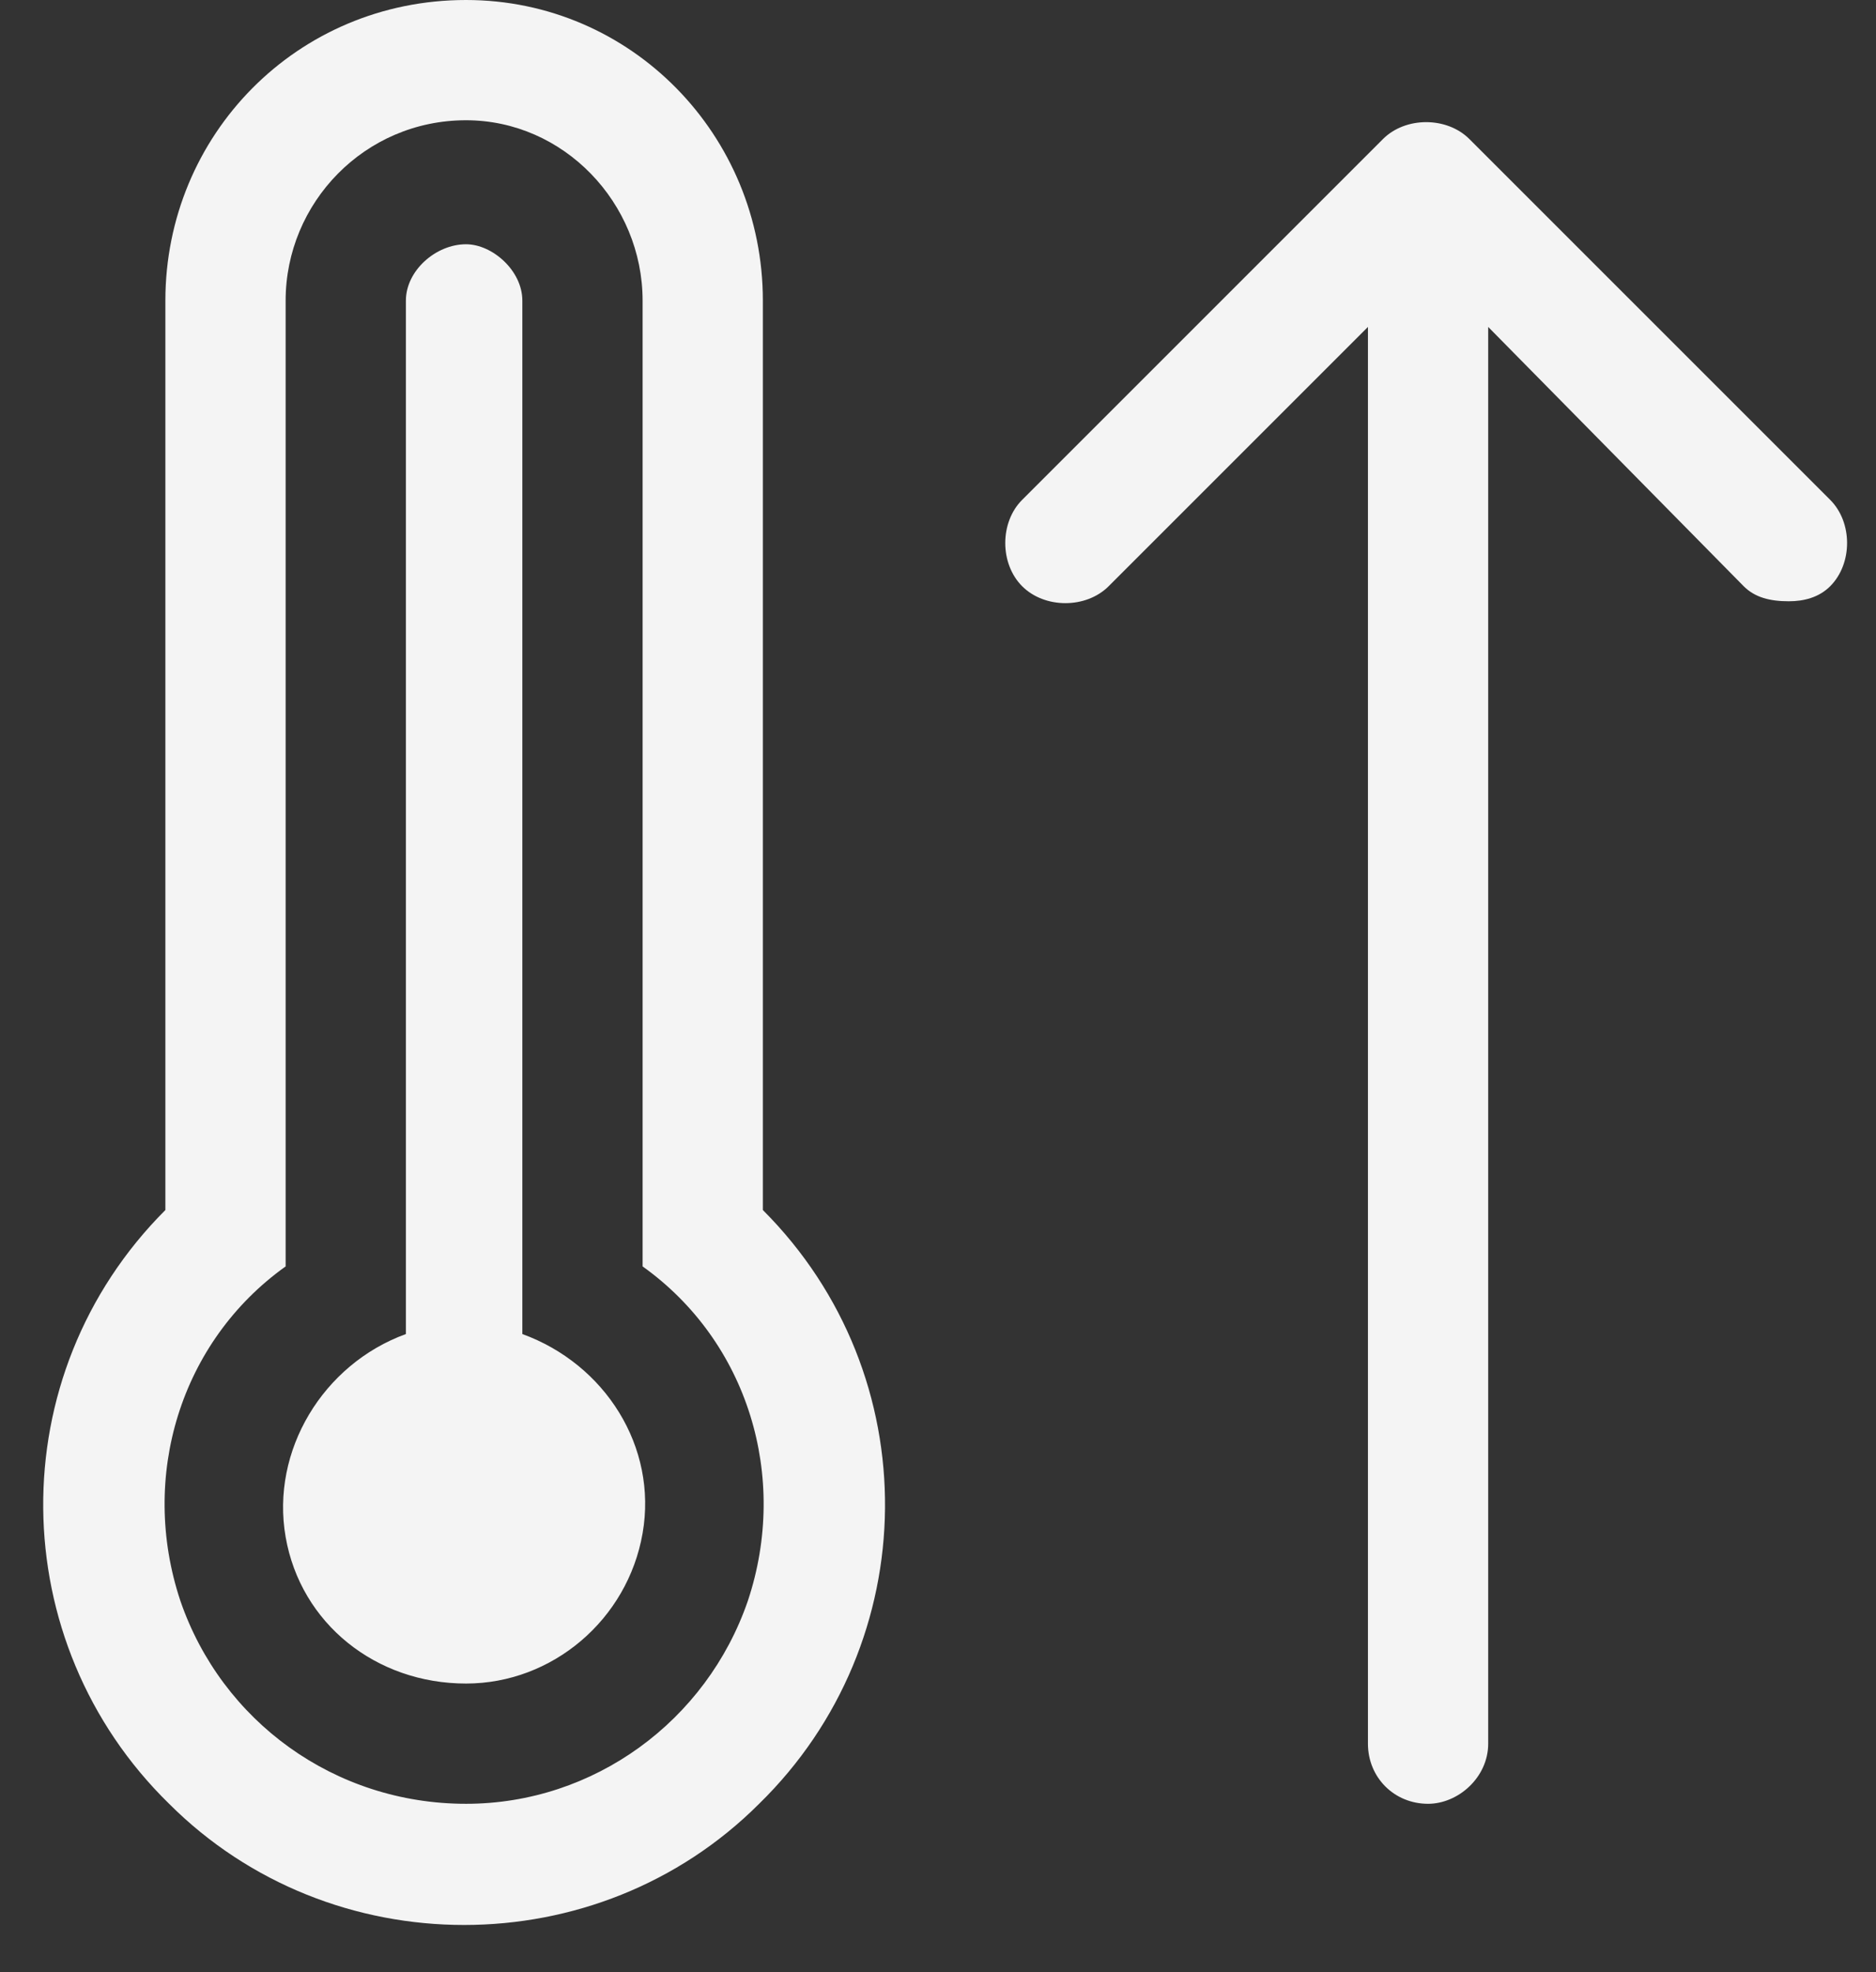 <svg xmlns="http://www.w3.org/2000/svg" width="39" height="41" viewBox="0 0 39 41" fill="none"><rect x="0" y="0" width="39" height="41" fill="#333333" stroke="none"/><path d="M15.859 6.25V25.156C19.297 28.594 19.219 34.141 15.781 37.5C12.422 40.859 6.875 40.859 3.516 37.5C0.078 34.141 0 28.594 3.438 25.156V6.25C3.438 2.812 6.172 0 9.688 0C13.125 0 15.859 2.812 15.859 6.25ZM15.547 33.281C16.406 30.703 15.547 27.891 13.359 26.328V6.25C13.359 4.219 11.719 2.5 9.688 2.5C7.578 2.5 5.938 4.219 5.938 6.25V26.328C3.75 27.891 2.891 30.703 3.75 33.281C4.609 35.781 6.953 37.5 9.688 37.5C12.344 37.5 14.688 35.781 15.547 33.281ZM10.859 27.734C12.578 28.359 13.672 30.078 13.359 31.875C13.047 33.672 11.484 35 9.688 35C7.812 35 6.25 33.75 5.938 31.953C5.625 30.156 6.719 28.359 8.438 27.734V6.25C8.438 5.625 9.062 5.078 9.688 5.078C10.234 5.078 10.859 5.625 10.859 6.25V27.734ZM38.047 10.391C38.516 10.859 38.516 11.719 38.047 12.188C37.812 12.422 37.5 12.5 37.188 12.5C36.797 12.5 36.484 12.422 36.25 12.188L30.938 6.797V36.25C30.938 36.953 30.312 37.5 29.688 37.5C28.984 37.5 28.438 36.953 28.438 36.25V6.797L23.047 12.188C22.578 12.656 21.719 12.656 21.25 12.188C20.781 11.719 20.781 10.859 21.25 10.391L28.75 2.891C29.219 2.422 30.078 2.422 30.547 2.891L38.047 10.391Z" fill="#F4F4F4"></path></svg>
